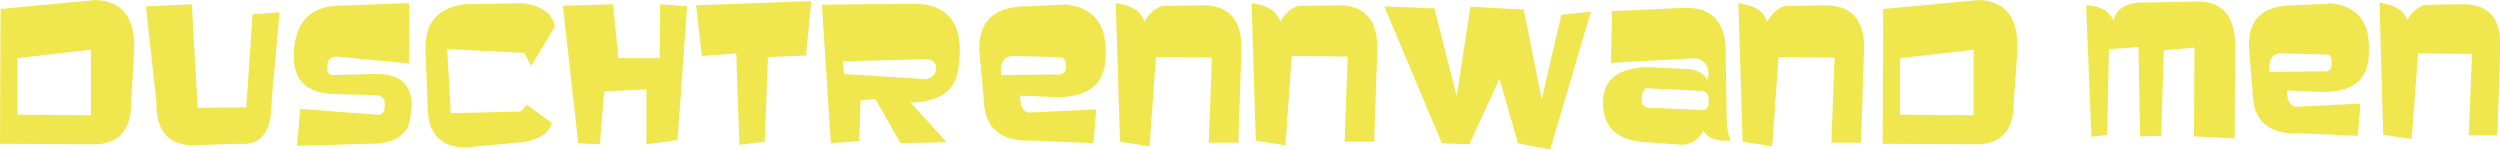 <?xml version="1.0" encoding="utf-8"?>
<!-- Generator: Adobe Illustrator 22.0.1, SVG Export Plug-In . SVG Version: 6.00 Build 0)  -->
<svg version="1.1" id="Ebene_1" xmlns="http://www.w3.org/2000/svg" xmlns:xlink="http://www.w3.org/1999/xlink" x="0px" y="0px"
	 viewBox="0 0 473 28.3" style="enable-background:new 0 0 473 28.3;" xml:space="preserve">
<style type="text/css">
	.st0{fill-rule:evenodd;clip-rule:evenodd;fill:#F0E74F;}
</style>
<g>
	<path class="st0" d="M24.8,19.5c0,4.9-2.1,7.5-6.4,7.8L0,27.2L0.1,1.7L18.1,0c5,0.2,7.5,3.3,7.3,9.5L24.8,19.5z M17.2,9.4L3.3,11
		l0,10.7l13.9,0.1V9.4z"/>
	<path class="st0" d="M51.4,19c0.1,5.9-2,8.6-6.1,8.2l-9.3,0.3c-4.4-0.3-6.5-3-6.4-8.2L27.6,1.2l8.7-0.4l1.1,19.6l9.2-0.1l1.2-17.6
		l5.1-0.4L51.4,19z"/>
	<path class="st0" d="M77.7,21.5c-0.1,3.9-2.8,5.8-8.2,5.7l-13.3,0.4l0.6-7l14.5,1.1c1,0.1,1.5-0.5,1.5-1.8c0.1-1.3-0.6-1.9-1.9-1.9
		l-7.5-0.2c-5.5-0.1-8.1-2.7-7.8-8c0.3-5.3,2.8-8.2,7.6-8.7l14.2-0.5V12l-13.7-1.3c-1.2,0.1-1.8,0.7-1.8,1.9c0,1.2,0.4,1.7,1.2,1.6
		l7.5-0.2c4.9-0.2,7.3,1.8,7.3,6L77.7,21.5z"/>
	<path class="st0" d="M104.4,23.3c-0.5,1.9-2.4,3.1-5.5,3.6l-10.8,1c-4.8,0-7.2-2.7-7.2-7.9L80.5,9.3c-0.1-5,2.3-7.8,7.3-8.5
		l11.1-0.2c3.5,0.5,5.6,1.9,6.1,4.4l-4.5,7.5l-1.3-2.5L84.6,9.3l0.7,12.1l13.2-0.3l1.2-1.3L104.4,23.3z"/>
	<polygon class="st0" points="128.2,26.5 122.3,27.3 122.3,16.9 114.3,17.3 113.5,27.3 109.4,27.1 106.5,1.1 116,0.8 117,11 
		124.8,11 124.9,0.8 130,1.2 	"/>
	<polygon class="st0" points="152.5,10.5 145.3,10.8 144.7,26.8 139.9,27.4 139.3,10.1 132.8,10.6 131.7,1 153.5,0.2 	"/>
	<path class="st0" d="M181.3,13.2c-0.6,4-3.6,6.1-9,6.2l6.8,7.5l-8.7,0.2l-4.8-8.4l-2.8,0.3l-0.2,7.7l-5.4,0.4l-1.7-26.2l17.5-0.2
		C179.8,0.8,182.6,5,181.3,13.2z M159.5,11.6l0.2,2.4l15.6,1c1.3-0.4,1.9-1.2,1.8-2.2c0-1-0.7-1.6-2-1.6L159.5,11.6z"/>
	<path class="st0" d="M191.5,10.6c-1.6,0.1-2.3,1.3-2.1,3.6l10.7-0.1c1.1,0.1,1.7-0.5,1.6-1.6c0-1.2-0.5-1.7-1.3-1.7L191.5,10.6z
		 M201.2,0.8c5.5,0.4,8.2,3.6,8,9.4c0.1,5.3-2.8,8-8.7,8.2l-7.5-0.3c0,1.9,0.5,3,1.6,3.2l12.8-0.6l-0.5,6.4l-11.5-0.5
		c-6.2,0.3-9.3-2.5-9.3-8.2l-0.8-8.8c-0.2-5.5,2.7-8.3,8.7-8.4l6.9-0.3H201.2z"/>
	<path class="st0" d="M211.1,0.6c3.1,0.4,4.9,1.6,5.4,3.5c1.3-2.1,2.8-3.2,4.5-3l6.8-0.1c4.7,0.1,7,2.7,7.1,7.8l-0.6,18.2l-5.6,0
		l0.6-16.1l-10.6-0.1l-1.2,16.9l-5.6-0.9L211.1,0.6z"/>
	<path class="st0" d="M236.8,0.6c3.1,0.4,4.9,1.6,5.4,3.5c1.3-2.1,2.8-3.2,4.5-3l6.8-0.1c4.7,0.1,7,2.7,7.1,7.8L260,26.8l-5.6,0
		l0.6-16.1l-10.6-0.1l-1.2,16.9l-5.6-0.9L236.8,0.6z"/>
	<polygon class="st0" points="301,2.2 293.3,28.3 287.2,27.1 283.7,14.9 278,27.3 272.8,27.1 261.9,1.2 271.4,1.6 275.6,18.2 
		278.2,1.3 288.3,1.8 291.7,18.8 295.4,2.8 	"/>
	<path class="st0" d="M311.7,16.7c-0.6,0-1,0.7-1.1,1.9c-0.1,1.2,0.5,1.8,1.7,1.8l9.8,0.4c0.8,0,1.2-0.5,1.2-1.7
		c0-1.2-0.4-1.8-1.2-1.9L311.7,16.7z M323.1,15.3c0.5-2.5-0.3-3.9-2.3-4.3l-16,0.9l0.2-9.8l13.3-0.6c5.7-0.3,8.4,2.7,8.2,9.1
		l0.2,11.8c0,1.9,0.3,3.3,0.8,4.2c-2.7,0.2-4.4-0.4-5.2-1.9c-0.8,1.6-2.1,2.5-4,2.7l-6.9-0.5c-5.7-0.3-8.4-3.1-8.1-8.2
		c0.3-3.9,3.2-5.9,8.6-6l8,0.4C321.5,13.4,322.6,14.1,323.1,15.3z"/>
	<path class="st0" d="M328.9,0.6c3.1,0.4,4.9,1.6,5.4,3.5c1.3-2.1,2.8-3.2,4.5-3l6.8-0.1c4.7,0.1,7,2.7,7.1,7.8l-0.6,18.2l-5.6,0
		l0.6-16.1l-10.6-0.1l-1.2,16.9l-5.6-0.9L328.9,0.6z"/>
	<path class="st0" d="M381,19.5c0,4.9-2.1,7.5-6.4,7.8l-18.4-0.1l0.1-25.5L374.4,0c5,0.2,7.5,3.3,7.3,9.5L381,19.5z M373.5,9.4
		l-14,1.6l0,10.7l13.9,0.1V9.4z"/>
	<g>
		<path class="st0" d="M404.6,8.9L399,9.3l-0.3,16.2l-3,0.4L394.7,1c2.6,0.1,4.3,1,5.2,2.9c0.4-2,1.9-3.1,4.5-3.4l12-0.2
			c4.2,0.2,6.4,2.9,6.5,8.1l-0.1,17.8l-7.7-0.4l0.1-16.8l-5.8,0.5l-0.5,16.2l-4,0.1L404.6,8.9z"/>
		<path class="st0" d="M431.4,10.1c-1.6,0.1-2.2,1.3-2,3.5l10.2-0.1c1.1,0.1,1.6-0.4,1.6-1.6c0-1.1-0.4-1.7-1.3-1.6L431.4,10.1z
			 M440.6,0.6c5.3,0.4,7.8,3.4,7.6,9c0.1,5.1-2.6,7.7-8.3,7.8l-7.2-0.3c0,1.8,0.5,2.8,1.6,3.1l12.3-0.6l-0.5,6.1l-11-0.5
			c-6,0.3-8.9-2.4-8.9-7.9L425.5,9c-0.2-5.3,2.6-8,8.4-8l6.7-0.3H440.6z"/>
		<path class="st0" d="M450.2,0.5c2.9,0.4,4.7,1.5,5.2,3.3c1.2-2,2.7-3,4.3-2.9l6.6-0.1c4.5,0.1,6.7,2.6,6.8,7.4l-0.6,17.4l-5.4,0
			l0.6-15.4l-10.2-0.1l-1.2,16.2l-5.4-0.8L450.2,0.5z"/>
	</g>
</g>
</svg>
